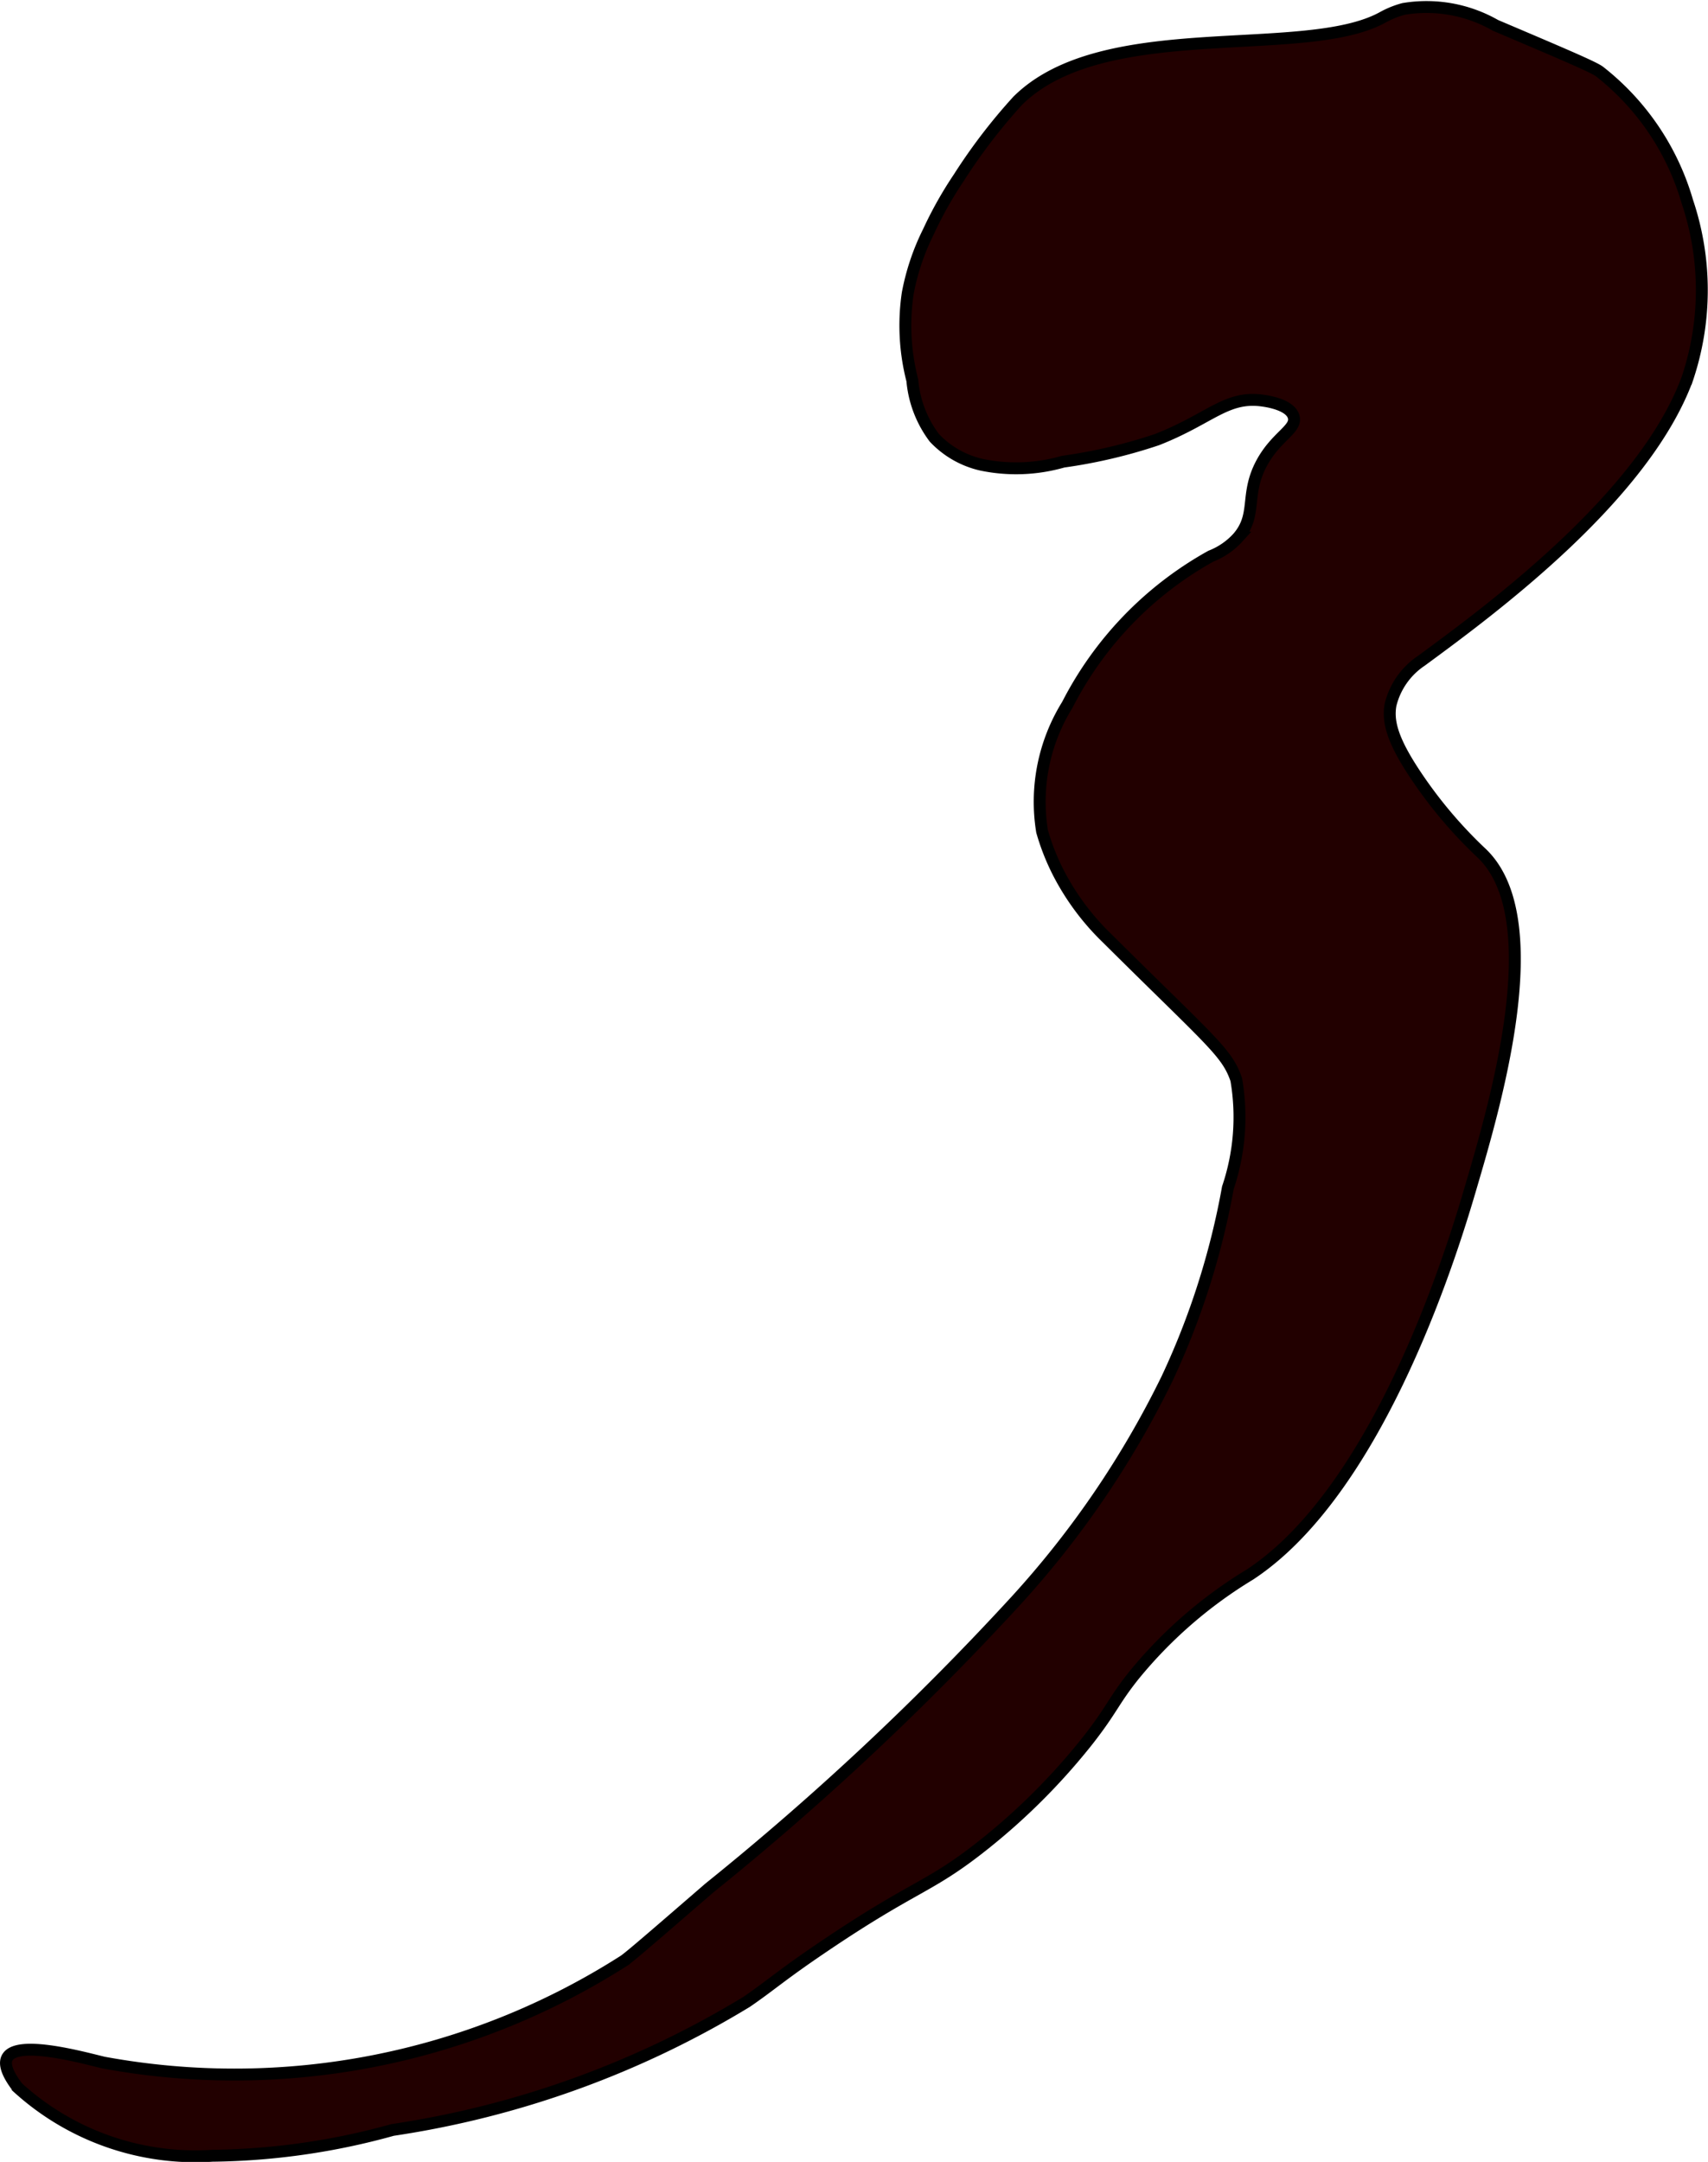 <?xml version="1.0" encoding="UTF-8"?>
<svg xmlns="http://www.w3.org/2000/svg"
     version="1.1"
     width="7.592mm"
     height="9.608mm"
     viewBox="0 0 21.522 27.234">
   <defs>
      <style type="text/css"><![CDATA[
      .a {
        fill: #200;
        stroke: #000;
        stroke-miterlimit: 10;
        stroke-width: 0.15px;
      }
    ]]></style>
   </defs>
   <path class="a"
         d="M18.844.318A1.749,1.749,0,0,0,17.686.111a1.163,1.163,0,0,0-.27.11c-.989.536-3.512-.027-4.593,1.048a7.109,7.109,0,0,0-.739.965,4.923,4.923,0,0,0-.385.684,2.952,2.952,0,0,0-.261.776,2.767,2.767,0,0,0,.058,1.097,1.405,1.405,0,0,0,.277.723,1.172,1.172,0,0,0,.596.34A2.142,2.142,0,0,0,13.396,5.815a6.536,6.536,0,0,0,1.183-.278c.671-.263.87-.554,1.327-.492.051.007.35.047.395.204.045.157-.22.243-.404.586-.214.4-.049.647-.298.936a.901.901,0,0,1-.34.234,4.468,4.468,0,0,0-1.809,1.872,2.318,2.318,0,0,0-.319,1.596,2.874,2.874,0,0,0,.289.673,3.152,3.152,0,0,0,.526.669c1.324,1.315,1.514,1.44,1.632,1.786a2.781,2.781,0,0,1-.106,1.362,9.69,9.69,0,0,1-.766,2.404A11.857,11.857,0,0,1,12.799,20.168a35.298,35.298,0,0,1-3.862,3.618c-.665.575-.997.863-1.074.915a9.115,9.115,0,0,1-6.56,1.283c-.276-.067-1.089-.29-1.212-.061-.061.114.072.295.132.375a3.326,3.326,0,0,0,2.454.86,8.811,8.811,0,0,0,2.27-.325,11.983,11.983,0,0,0,4.463-1.615c.314-.216.432-.333.979-.702,1.138-.769,1.307-.725,1.979-1.255a8.104,8.104,0,0,0,1.346-1.344c.302-.388.312-.481.569-.805a5.681,5.681,0,0,1,1.468-1.277c1.673-1.102,2.596-4.242,2.787-4.894.308-1.048.992-3.375.131-4.194a5.685,5.685,0,0,1-.812-.955c-.31-.458-.374-.7-.335-.915a.932.932,0,0,1,.386-.552c.869-.638,2.8-2.057,3.353-3.554a3.498,3.498,0,0,0,0-2.234A3.216,3.216,0,0,0,20.154.899C20.078.842,19.667.668,18.844.318Z"/>
</svg>
